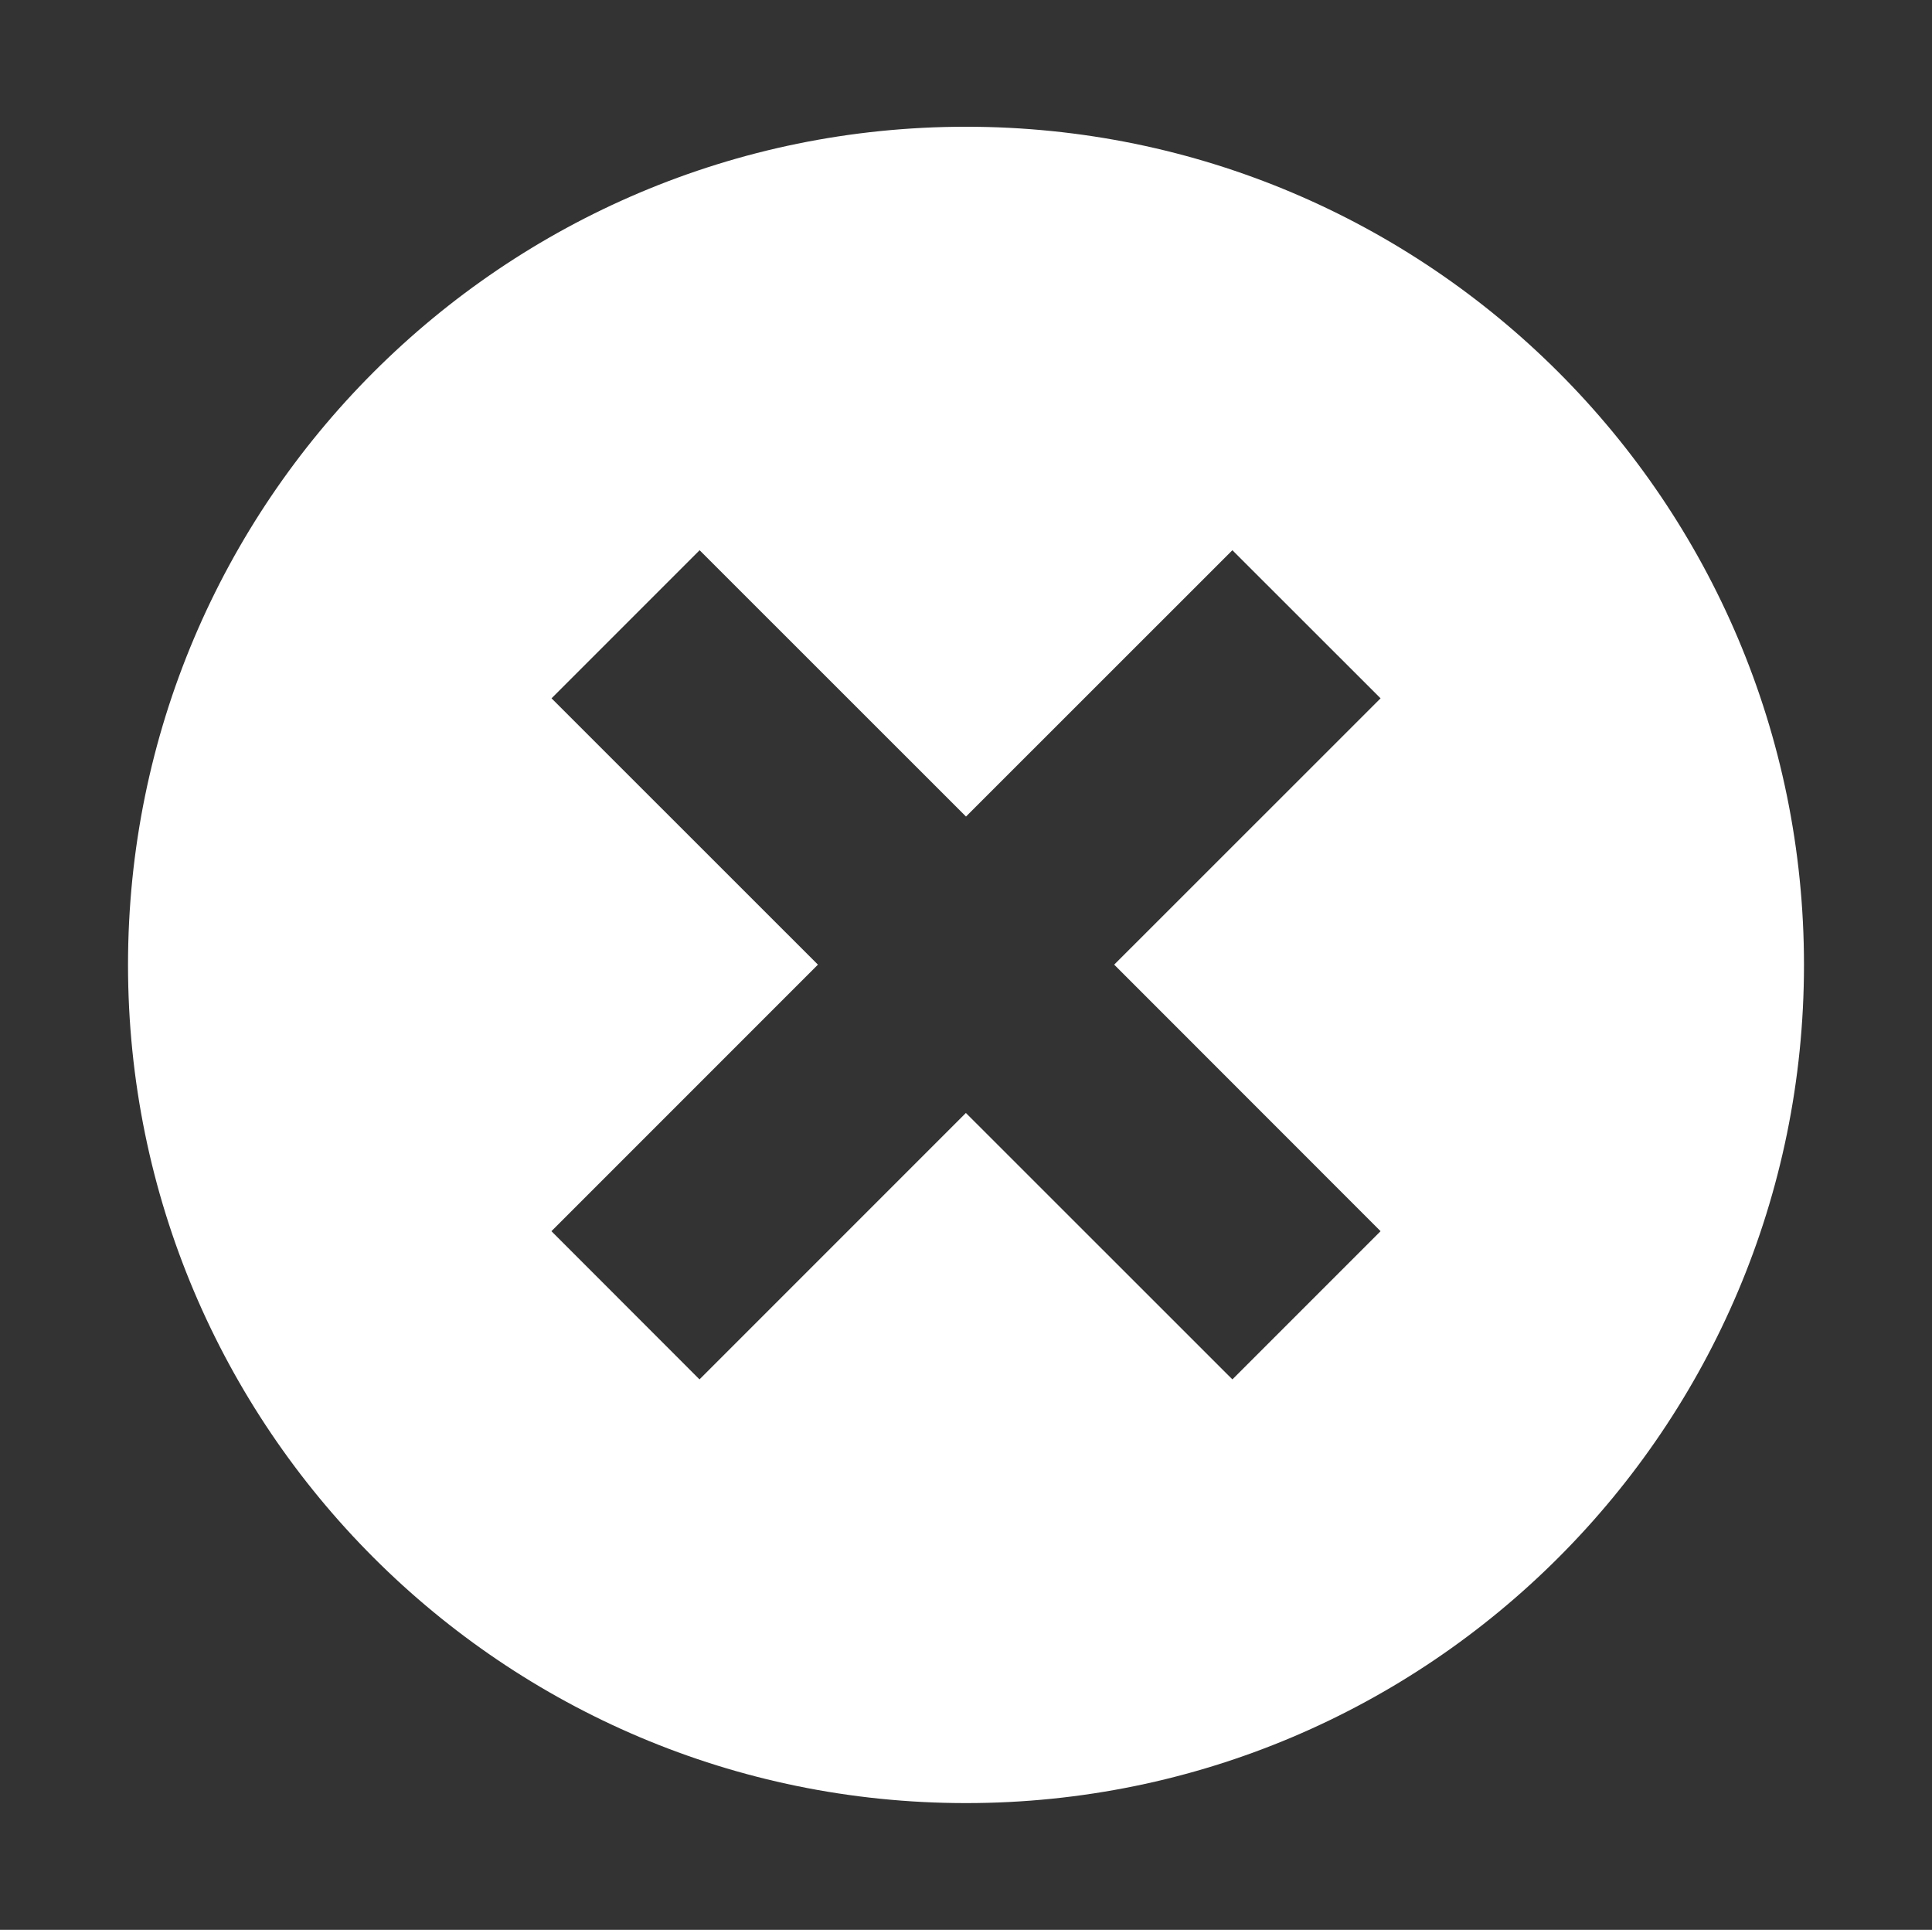 <?xml version="1.0" encoding="utf-8"?>
<!-- Generator: Adobe Illustrator 15.1.0, SVG Export Plug-In . SVG Version: 6.00 Build 0)  -->
<!DOCTYPE svg PUBLIC "-//W3C//DTD SVG 1.1//EN" "http://www.w3.org/Graphics/SVG/1.1/DTD/svg11.dtd">
<svg version="1.1" id="Layer_1" xmlns="http://www.w3.org/2000/svg" xmlns:xlink="http://www.w3.org/1999/xlink" x="0px" y="0px"
	 width="17.914px" height="17.891px" viewBox="0 0 17.914 17.891" enable-background="new 0 0 17.914 17.891" xml:space="preserve">
<rect x="0" y="0" width="17.914" height="17.891" fill="#333333" stroke="none"/>
<rect y="-0.013" fill="none" width="17.915" height="17.914"/>
<g id="x_x5F_alt">
	<path fill="#FFFFFF" d="M8.957,1.175c-4.291,0-7.77,3.479-7.77,7.77c0,4.29,3.479,7.771,7.77,7.771c4.29,0,7.77-3.48,7.77-7.771
		C16.727,4.654,13.247,1.175,8.957,1.175z M12.801,11.414l-1.374,1.374l-2.471-2.47l-2.47,2.47l-1.373-1.374l2.471-2.471
		l-2.47-2.469l1.373-1.373l2.47,2.469l2.47-2.469l1.374,1.373l-2.47,2.469L12.801,11.414z"/>
</g>
</svg>
